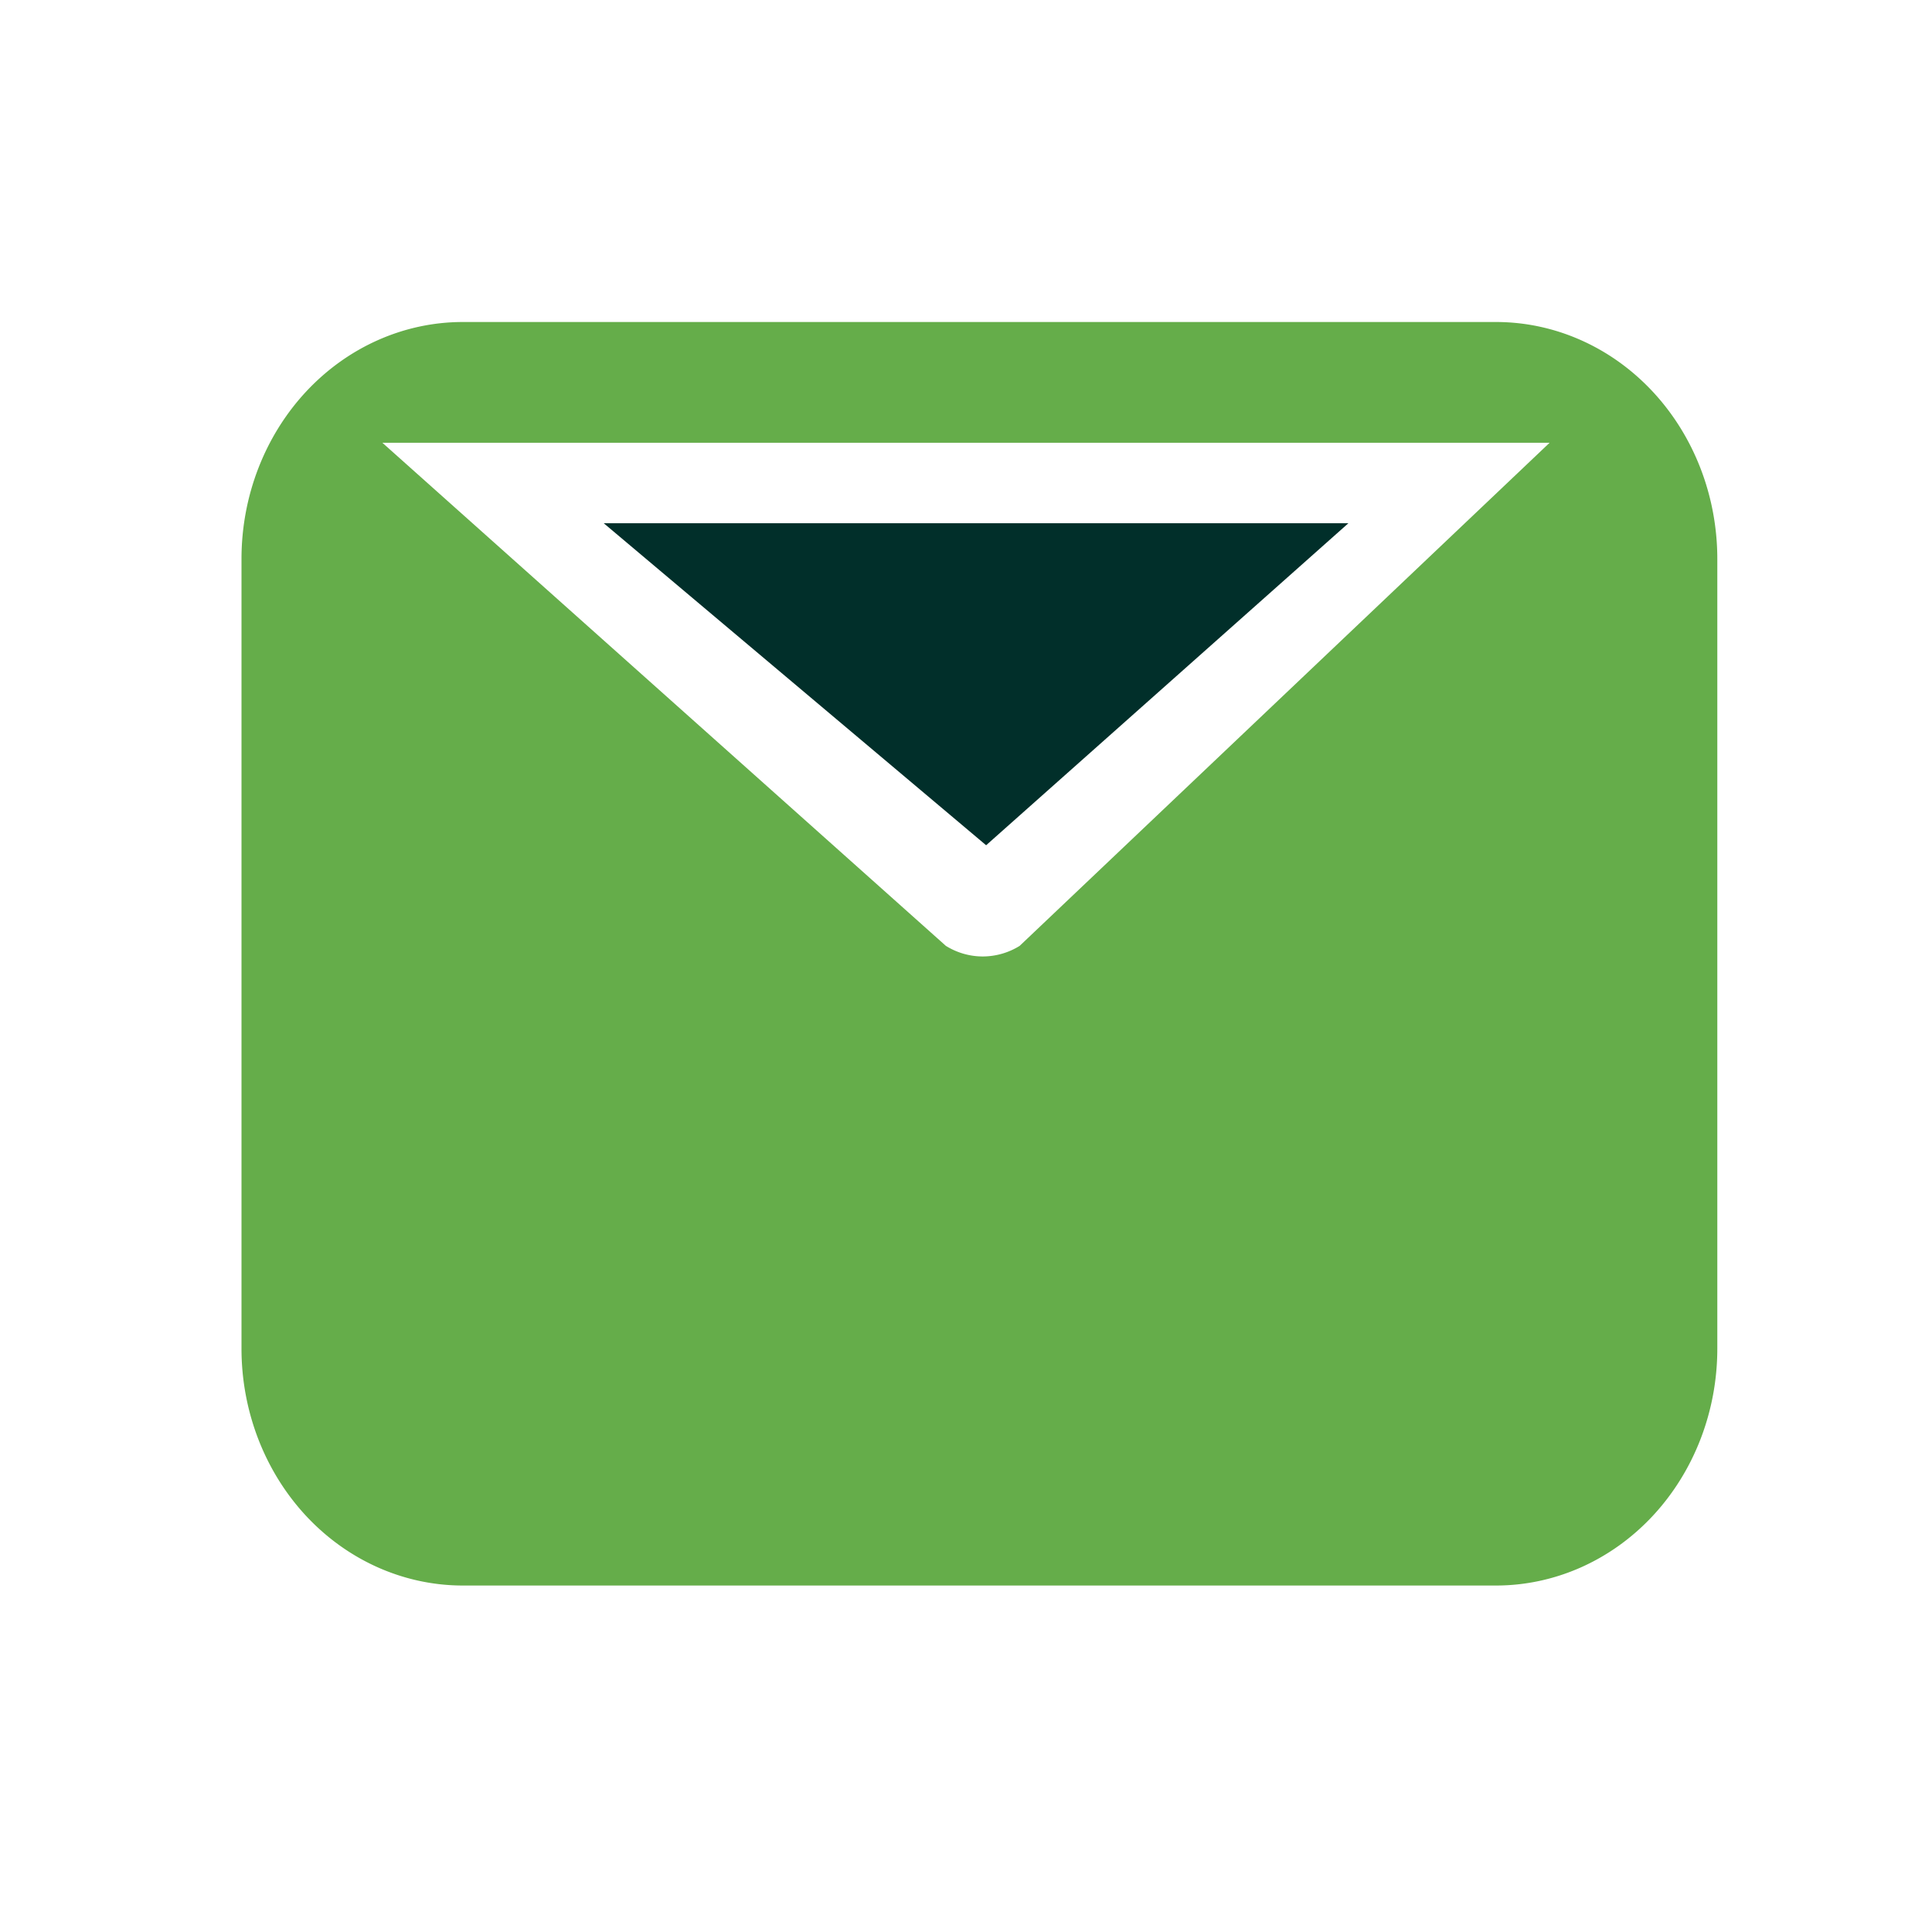 <svg width="48" height="48" fill="none" xmlns="http://www.w3.org/2000/svg"><path d="M37.167 8H11.5c-1.459 0-2.858.62-3.89 1.724C6.58 10.828 6 12.324 6 13.886v19.62c0 1.56.58 3.058 1.61 4.162 1.032 1.104 2.431 1.724 3.89 1.724h25.667c1.458 0 2.857-.62 3.889-1.724 1.031-1.104 1.61-2.601 1.61-4.162v-19.62c0-1.561-.579-3.058-1.61-4.162C40.024 8.62 38.626 8 37.166 8zm1.333 3L25.333 23.5a1.742 1.742 0 0 1-.916.263c-.322 0-.638-.09-.917-.263L9.5 11h29z" fill="#65AD4A"/><path d="M33.5 13H15l9.5 8 9-8z" fill="#012F2A"/></svg>